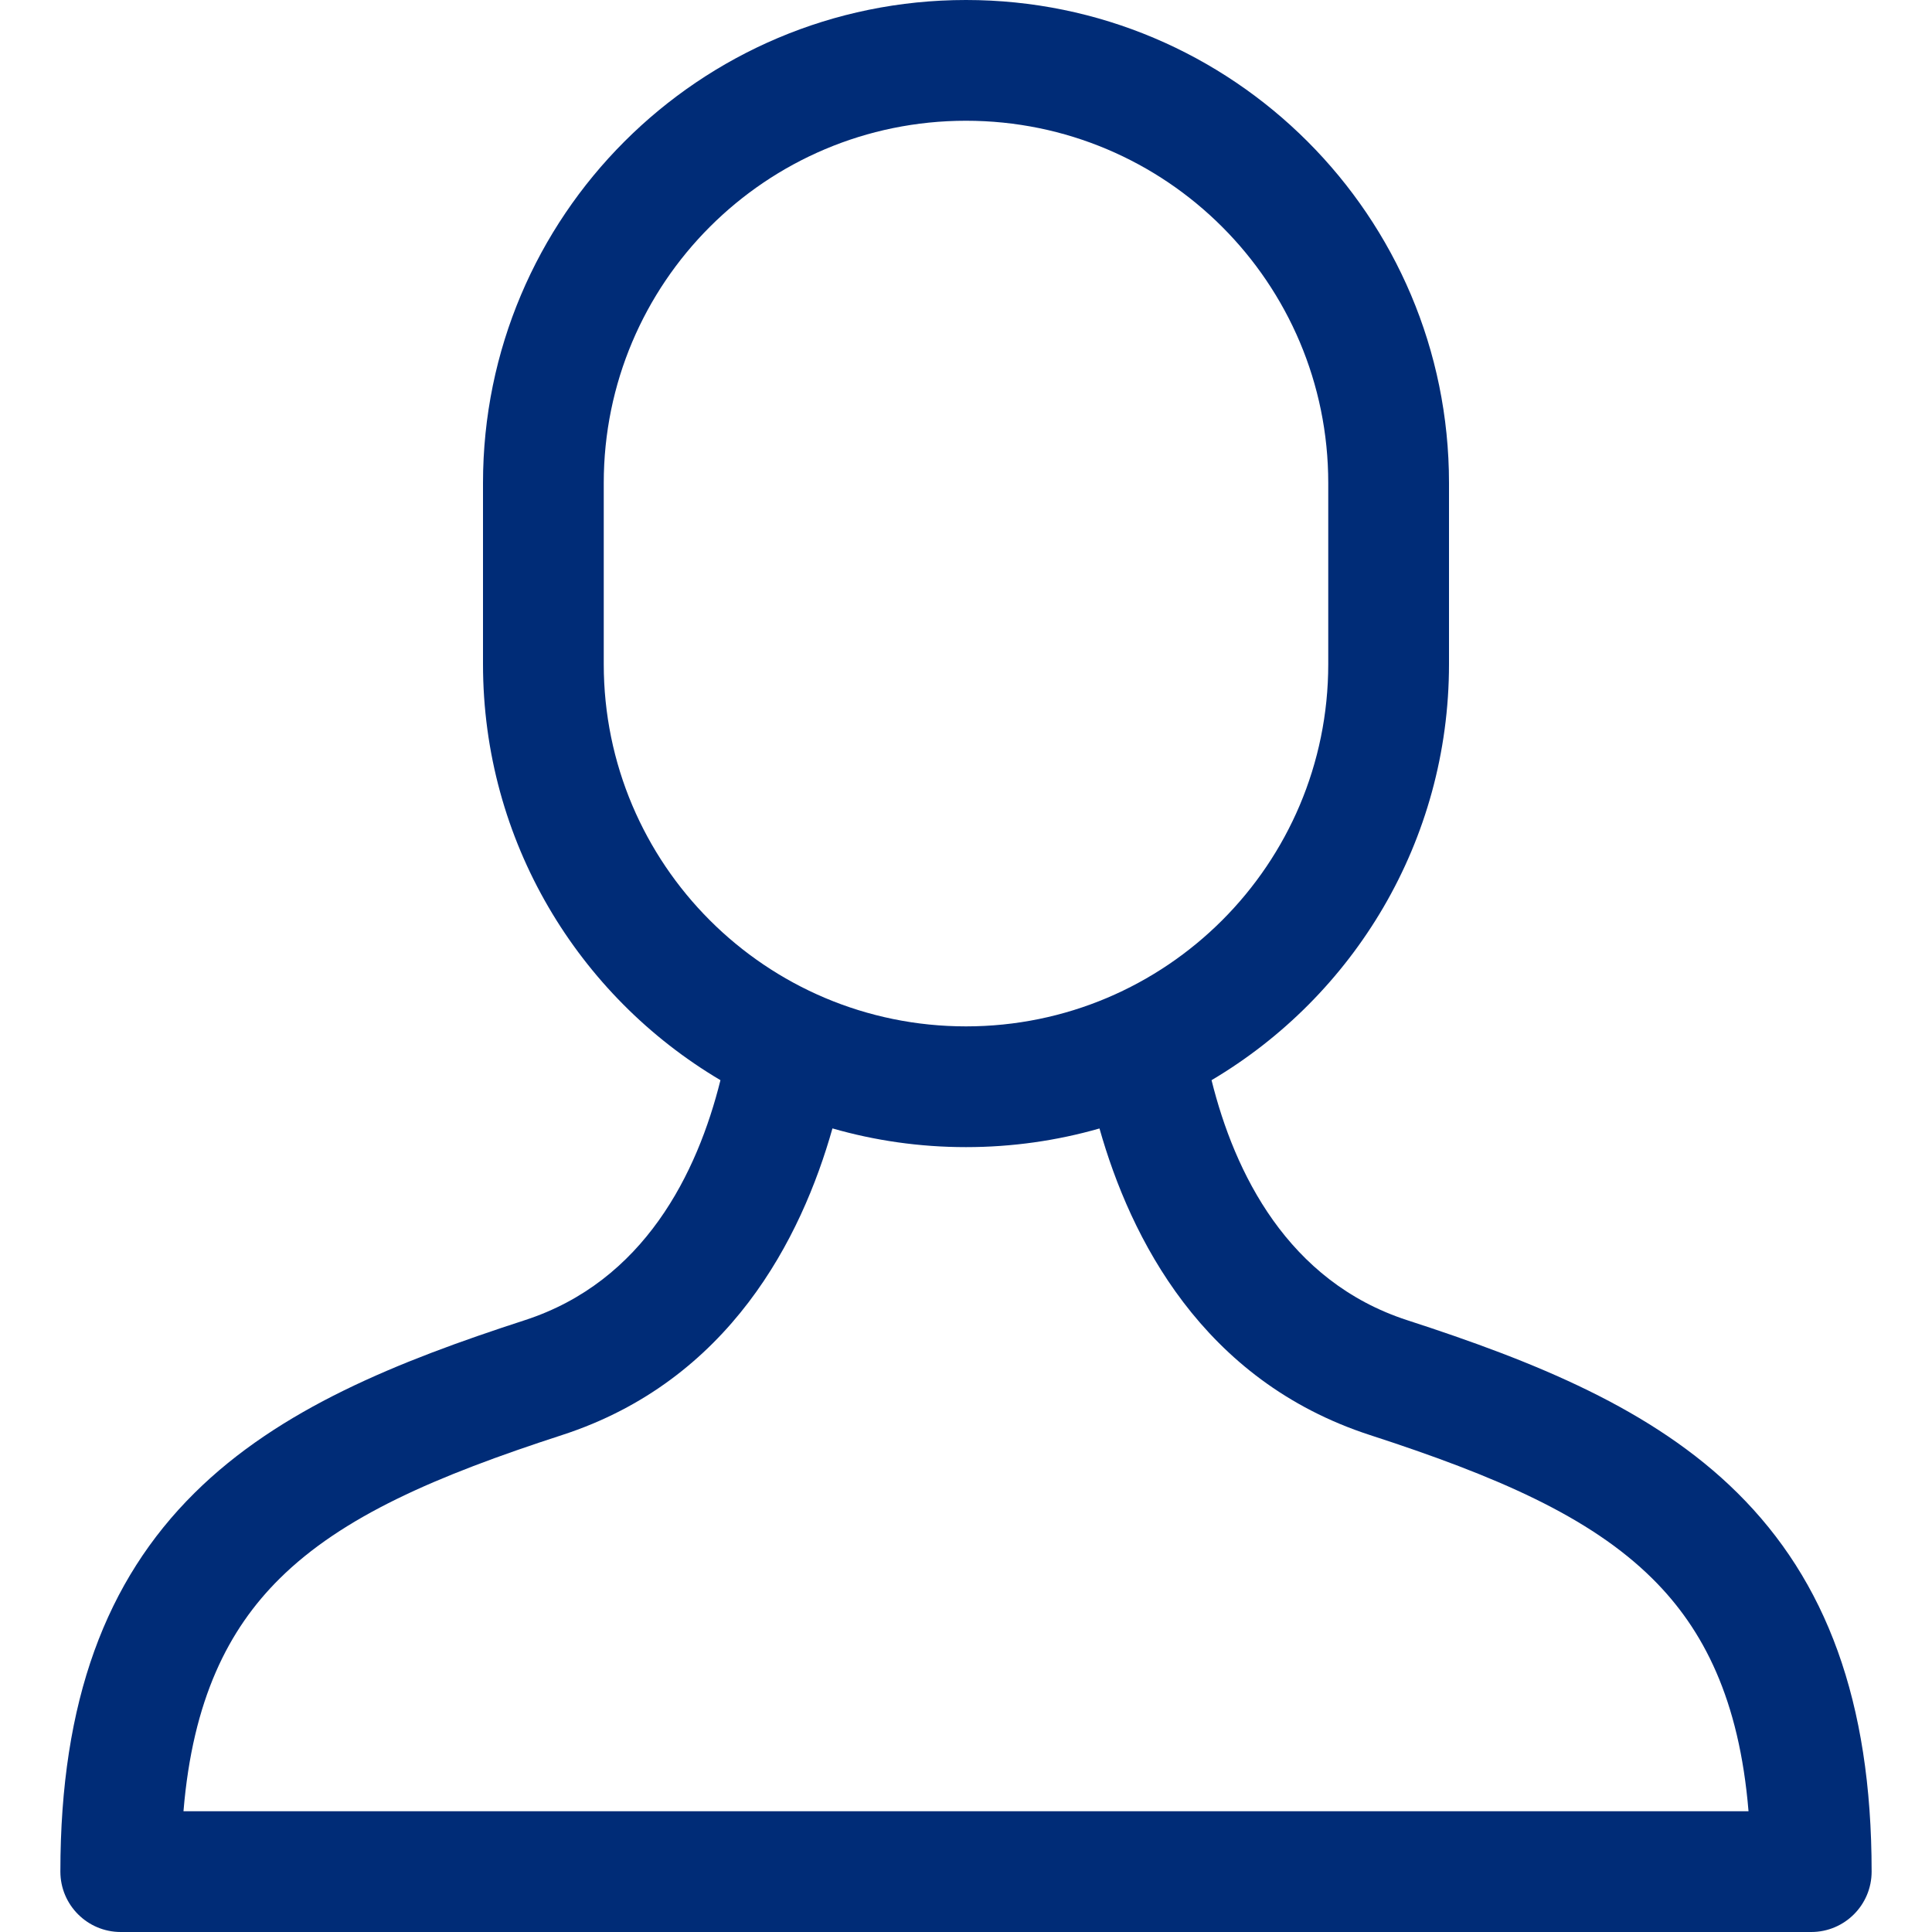 <?xml version="1.0" encoding="UTF-8"?>
<svg xmlns="http://www.w3.org/2000/svg" width="32" height="32" viewBox="0 0 32 32" fill="none">
<path fill-rule="evenodd" clip-rule="evenodd" d="M16 0C11.582 0 8 3.582 8 8V11C8 13.933 9.579 16.498 11.933 17.891C11.551 19.426 10.673 21.224 8.691 21.867C6.585 22.551 4.629 23.333 3.221 24.729C1.76 26.177 1 28.165 1 31C1 31.552 1.448 32 2 32H30C30.552 32 31 31.552 31 31C31 28.165 30.24 26.177 28.779 24.729C27.371 23.333 25.415 22.551 23.309 21.867C21.326 21.223 20.448 19.425 20.067 17.891C22.421 16.498 24 13.934 24 11V8C24 3.582 20.418 0 16 0ZM10 8C10 4.686 12.686 2 16 2C19.314 2 22 4.686 22 8V11C22 14.314 19.314 17 16 17C12.686 17 10 14.314 10 11V8ZM18.211 18.691C17.509 18.892 16.767 19 16 19C15.233 19 14.491 18.892 13.788 18.69C13.276 20.501 12.087 22.867 9.309 23.769C7.215 24.449 5.671 25.116 4.629 26.149C3.783 26.988 3.192 28.149 3.039 30H28.961C28.808 28.149 28.217 26.988 27.371 26.149C26.329 25.116 24.785 24.449 22.691 23.769C19.911 22.866 18.723 20.501 18.211 18.691Z" fill="#002C77" style="fill: #002c77;"/>
</svg>
